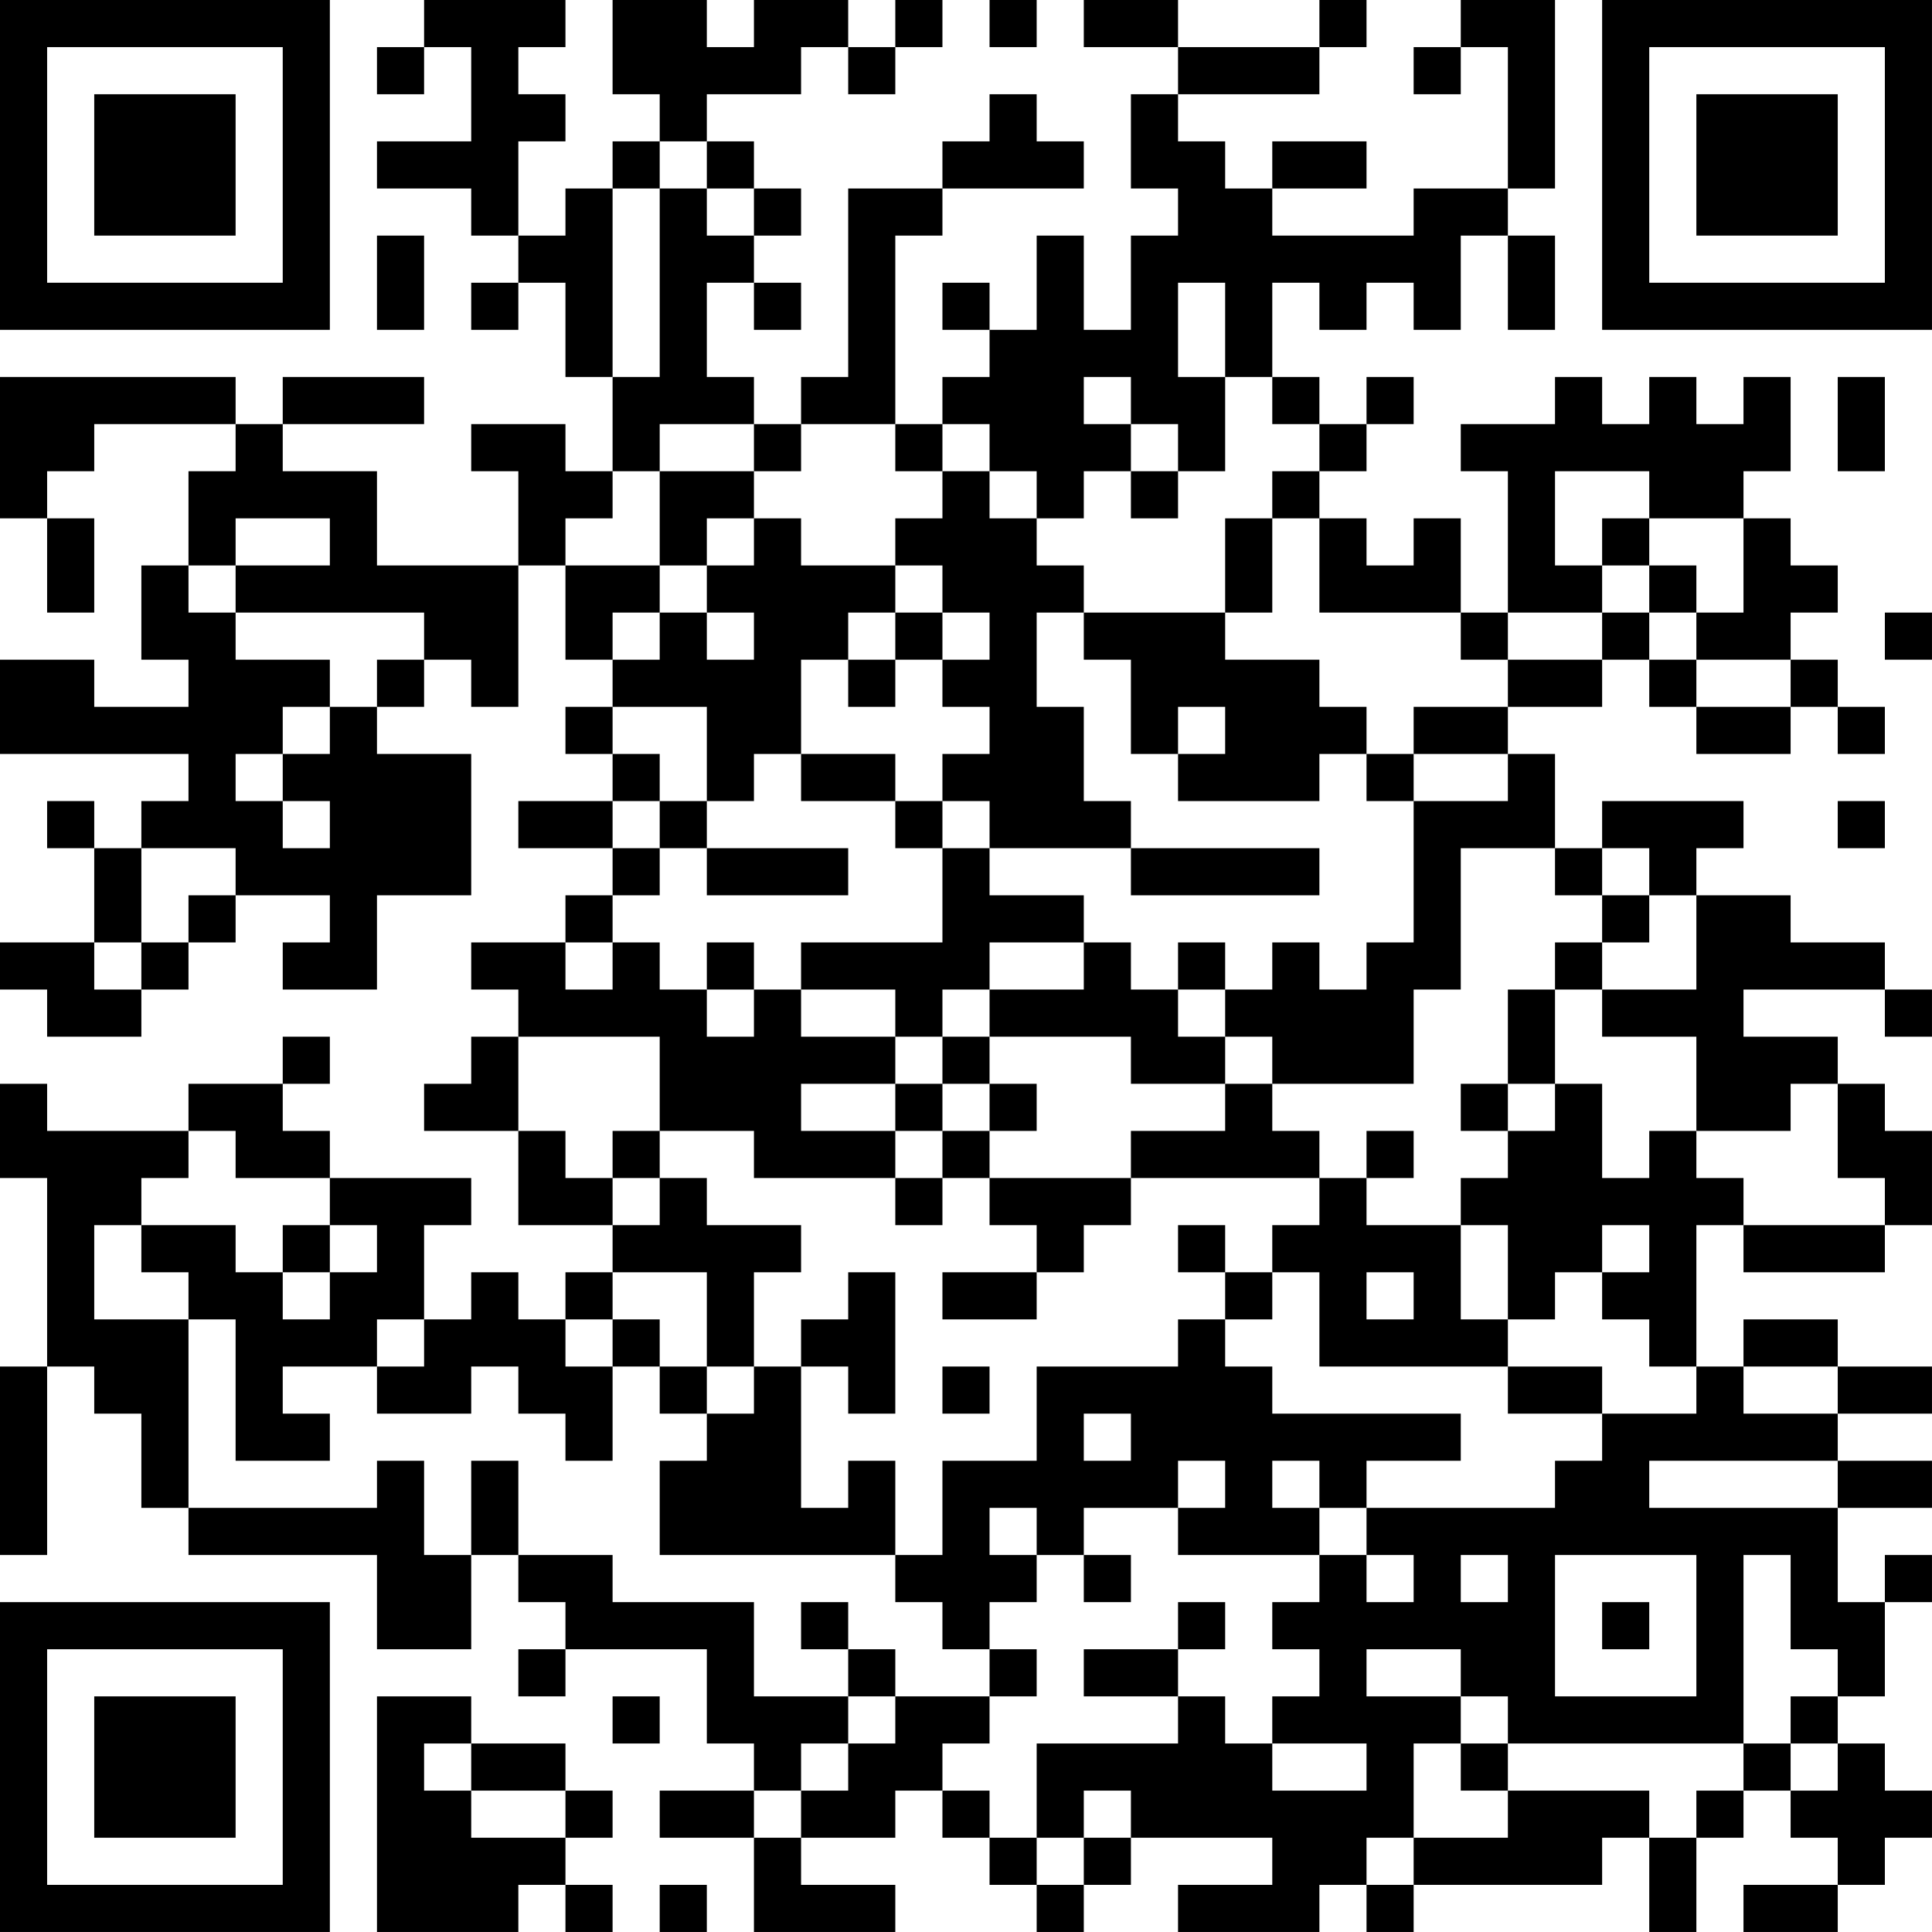 <?xml version="1.0" encoding="UTF-8"?>
<svg xmlns="http://www.w3.org/2000/svg" version="1.1" width="300" height="300" viewBox="0 0 300 300"><rect x="0" y="0" width="300" height="300" fill="#ffffff"/><g transform="scale(7.317)"><g transform="translate(0,0)"><path fill-rule="evenodd" d="M9 0L9 1L8 1L8 2L9 2L9 1L10 1L10 3L8 3L8 4L10 4L10 5L11 5L11 6L10 6L10 7L11 7L11 6L12 6L12 8L13 8L13 10L12 10L12 9L10 9L10 10L11 10L11 12L8 12L8 10L6 10L6 9L9 9L9 8L6 8L6 9L5 9L5 8L0 8L0 11L1 11L1 13L2 13L2 11L1 11L1 10L2 10L2 9L5 9L5 10L4 10L4 12L3 12L3 14L4 14L4 15L2 15L2 14L0 14L0 16L4 16L4 17L3 17L3 18L2 18L2 17L1 17L1 18L2 18L2 20L0 20L0 21L1 21L1 22L3 22L3 21L4 21L4 20L5 20L5 19L7 19L7 20L6 20L6 21L8 21L8 19L10 19L10 16L8 16L8 15L9 15L9 14L10 14L10 15L11 15L11 12L12 12L12 14L13 14L13 15L12 15L12 16L13 16L13 17L11 17L11 18L13 18L13 19L12 19L12 20L10 20L10 21L11 21L11 22L10 22L10 23L9 23L9 24L11 24L11 26L13 26L13 27L12 27L12 28L11 28L11 27L10 27L10 28L9 28L9 26L10 26L10 25L7 25L7 24L6 24L6 23L7 23L7 22L6 22L6 23L4 23L4 24L1 24L1 23L0 23L0 25L1 25L1 29L0 29L0 33L1 33L1 29L2 29L2 30L3 30L3 32L4 32L4 33L8 33L8 35L10 35L10 33L11 33L11 34L12 34L12 35L11 35L11 36L12 36L12 35L15 35L15 37L16 37L16 38L14 38L14 39L16 39L16 41L19 41L19 40L17 40L17 39L19 39L19 38L20 38L20 39L21 39L21 40L22 40L22 41L23 41L23 40L24 40L24 39L27 39L27 40L25 40L25 41L28 41L28 40L29 40L29 41L30 41L30 40L34 40L34 39L35 39L35 41L36 41L36 39L37 39L37 38L38 38L38 39L39 39L39 40L37 40L37 41L39 41L39 40L40 40L40 39L41 39L41 38L40 38L40 37L39 37L39 36L40 36L40 34L41 34L41 33L40 33L40 34L39 34L39 32L41 32L41 31L39 31L39 30L41 30L41 29L39 29L39 28L37 28L37 29L36 29L36 26L37 26L37 27L40 27L40 26L41 26L41 24L40 24L40 23L39 23L39 22L37 22L37 21L40 21L40 22L41 22L41 21L40 21L40 20L38 20L38 19L36 19L36 18L37 18L37 17L34 17L34 18L33 18L33 16L32 16L32 15L34 15L34 14L35 14L35 15L36 15L36 16L38 16L38 15L39 15L39 16L40 16L40 15L39 15L39 14L38 14L38 13L39 13L39 12L38 12L38 11L37 11L37 10L38 10L38 8L37 8L37 9L36 9L36 8L35 8L35 9L34 9L34 8L33 8L33 9L31 9L31 10L32 10L32 13L31 13L31 11L30 11L30 12L29 12L29 11L28 11L28 10L29 10L29 9L30 9L30 8L29 8L29 9L28 9L28 8L27 8L27 6L28 6L28 7L29 7L29 6L30 6L30 7L31 7L31 5L32 5L32 7L33 7L33 5L32 5L32 4L33 4L33 0L31 0L31 1L30 1L30 2L31 2L31 1L32 1L32 4L30 4L30 5L27 5L27 4L29 4L29 3L27 3L27 4L26 4L26 3L25 3L25 2L28 2L28 1L29 1L29 0L28 0L28 1L25 1L25 0L23 0L23 1L25 1L25 2L24 2L24 4L25 4L25 5L24 5L24 7L23 7L23 5L22 5L22 7L21 7L21 6L20 6L20 7L21 7L21 8L20 8L20 9L19 9L19 5L20 5L20 4L23 4L23 3L22 3L22 2L21 2L21 3L20 3L20 4L18 4L18 8L17 8L17 9L16 9L16 8L15 8L15 6L16 6L16 7L17 7L17 6L16 6L16 5L17 5L17 4L16 4L16 3L15 3L15 2L17 2L17 1L18 1L18 2L19 2L19 1L20 1L20 0L19 0L19 1L18 1L18 0L16 0L16 1L15 1L15 0L13 0L13 2L14 2L14 3L13 3L13 4L12 4L12 5L11 5L11 3L12 3L12 2L11 2L11 1L12 1L12 0ZM21 0L21 1L22 1L22 0ZM14 3L14 4L13 4L13 8L14 8L14 4L15 4L15 5L16 5L16 4L15 4L15 3ZM8 5L8 7L9 7L9 5ZM25 6L25 8L26 8L26 10L25 10L25 9L24 9L24 8L23 8L23 9L24 9L24 10L23 10L23 11L22 11L22 10L21 10L21 9L20 9L20 10L19 10L19 9L17 9L17 10L16 10L16 9L14 9L14 10L13 10L13 11L12 11L12 12L14 12L14 13L13 13L13 14L14 14L14 13L15 13L15 14L16 14L16 13L15 13L15 12L16 12L16 11L17 11L17 12L19 12L19 13L18 13L18 14L17 14L17 16L16 16L16 17L15 17L15 15L13 15L13 16L14 16L14 17L13 17L13 18L14 18L14 19L13 19L13 20L12 20L12 21L13 21L13 20L14 20L14 21L15 21L15 22L16 22L16 21L17 21L17 22L19 22L19 23L17 23L17 24L19 24L19 25L16 25L16 24L14 24L14 22L11 22L11 24L12 24L12 25L13 25L13 26L14 26L14 25L15 25L15 26L17 26L17 27L16 27L16 29L15 29L15 27L13 27L13 28L12 28L12 29L13 29L13 31L12 31L12 30L11 30L11 29L10 29L10 30L8 30L8 29L9 29L9 28L8 28L8 29L6 29L6 30L7 30L7 31L5 31L5 28L4 28L4 27L3 27L3 26L5 26L5 27L6 27L6 28L7 28L7 27L8 27L8 26L7 26L7 25L5 25L5 24L4 24L4 25L3 25L3 26L2 26L2 28L4 28L4 32L8 32L8 31L9 31L9 33L10 33L10 31L11 31L11 33L13 33L13 34L16 34L16 36L18 36L18 37L17 37L17 38L16 38L16 39L17 39L17 38L18 38L18 37L19 37L19 36L21 36L21 37L20 37L20 38L21 38L21 39L22 39L22 40L23 40L23 39L24 39L24 38L23 38L23 39L22 39L22 37L25 37L25 36L26 36L26 37L27 37L27 38L29 38L29 37L27 37L27 36L28 36L28 35L27 35L27 34L28 34L28 33L29 33L29 34L30 34L30 33L29 33L29 32L33 32L33 31L34 31L34 30L36 30L36 29L35 29L35 28L34 28L34 27L35 27L35 26L34 26L34 27L33 27L33 28L32 28L32 26L31 26L31 25L32 25L32 24L33 24L33 23L34 23L34 25L35 25L35 24L36 24L36 25L37 25L37 26L40 26L40 25L39 25L39 23L38 23L38 24L36 24L36 22L34 22L34 21L36 21L36 19L35 19L35 18L34 18L34 19L33 19L33 18L31 18L31 21L30 21L30 23L27 23L27 22L26 22L26 21L27 21L27 20L28 20L28 21L29 21L29 20L30 20L30 17L32 17L32 16L30 16L30 15L32 15L32 14L34 14L34 13L35 13L35 14L36 14L36 15L38 15L38 14L36 14L36 13L37 13L37 11L35 11L35 10L33 10L33 12L34 12L34 13L32 13L32 14L31 14L31 13L28 13L28 11L27 11L27 10L28 10L28 9L27 9L27 8L26 8L26 6ZM39 8L39 10L40 10L40 8ZM14 10L14 12L15 12L15 11L16 11L16 10ZM20 10L20 11L19 11L19 12L20 12L20 13L19 13L19 14L18 14L18 15L19 15L19 14L20 14L20 15L21 15L21 16L20 16L20 17L19 17L19 16L17 16L17 17L19 17L19 18L20 18L20 20L17 20L17 21L19 21L19 22L20 22L20 23L19 23L19 24L20 24L20 25L19 25L19 26L20 26L20 25L21 25L21 26L22 26L22 27L20 27L20 28L22 28L22 27L23 27L23 26L24 26L24 25L28 25L28 26L27 26L27 27L26 27L26 26L25 26L25 27L26 27L26 28L25 28L25 29L22 29L22 31L20 31L20 33L19 33L19 31L18 31L18 32L17 32L17 29L18 29L18 30L19 30L19 27L18 27L18 28L17 28L17 29L16 29L16 30L15 30L15 29L14 29L14 28L13 28L13 29L14 29L14 30L15 30L15 31L14 31L14 33L19 33L19 34L20 34L20 35L21 35L21 36L22 36L22 35L21 35L21 34L22 34L22 33L23 33L23 34L24 34L24 33L23 33L23 32L25 32L25 33L28 33L28 32L29 32L29 31L31 31L31 30L27 30L27 29L26 29L26 28L27 28L27 27L28 27L28 29L32 29L32 30L34 30L34 29L32 29L32 28L31 28L31 26L29 26L29 25L30 25L30 24L29 24L29 25L28 25L28 24L27 24L27 23L26 23L26 22L25 22L25 21L26 21L26 20L25 20L25 21L24 21L24 20L23 20L23 19L21 19L21 18L24 18L24 19L28 19L28 18L24 18L24 17L23 17L23 15L22 15L22 13L23 13L23 14L24 14L24 16L25 16L25 17L28 17L28 16L29 16L29 17L30 17L30 16L29 16L29 15L28 15L28 14L26 14L26 13L27 13L27 11L26 11L26 13L23 13L23 12L22 12L22 11L21 11L21 10ZM24 10L24 11L25 11L25 10ZM5 11L5 12L4 12L4 13L5 13L5 14L7 14L7 15L6 15L6 16L5 16L5 17L6 17L6 18L7 18L7 17L6 17L6 16L7 16L7 15L8 15L8 14L9 14L9 13L5 13L5 12L7 12L7 11ZM34 11L34 12L35 12L35 13L36 13L36 12L35 12L35 11ZM20 13L20 14L21 14L21 13ZM40 13L40 14L41 14L41 13ZM25 15L25 16L26 16L26 15ZM14 17L14 18L15 18L15 19L18 19L18 18L15 18L15 17ZM20 17L20 18L21 18L21 17ZM39 17L39 18L40 18L40 17ZM3 18L3 20L2 20L2 21L3 21L3 20L4 20L4 19L5 19L5 18ZM34 19L34 20L33 20L33 21L32 21L32 23L31 23L31 24L32 24L32 23L33 23L33 21L34 21L34 20L35 20L35 19ZM15 20L15 21L16 21L16 20ZM21 20L21 21L20 21L20 22L21 22L21 23L20 23L20 24L21 24L21 25L24 25L24 24L26 24L26 23L24 23L24 22L21 22L21 21L23 21L23 20ZM21 23L21 24L22 24L22 23ZM13 24L13 25L14 25L14 24ZM6 26L6 27L7 27L7 26ZM29 27L29 28L30 28L30 27ZM20 29L20 30L21 30L21 29ZM37 29L37 30L39 30L39 29ZM23 30L23 31L24 31L24 30ZM25 31L25 32L26 32L26 31ZM27 31L27 32L28 32L28 31ZM35 31L35 32L39 32L39 31ZM21 32L21 33L22 33L22 32ZM31 33L31 34L32 34L32 33ZM33 33L33 36L36 36L36 33ZM37 33L37 37L32 37L32 36L31 36L31 35L29 35L29 36L31 36L31 37L30 37L30 39L29 39L29 40L30 40L30 39L32 39L32 38L35 38L35 39L36 39L36 38L37 38L37 37L38 37L38 38L39 38L39 37L38 37L38 36L39 36L39 35L38 35L38 33ZM17 34L17 35L18 35L18 36L19 36L19 35L18 35L18 34ZM25 34L25 35L23 35L23 36L25 36L25 35L26 35L26 34ZM34 34L34 35L35 35L35 34ZM8 36L8 41L11 41L11 40L12 40L12 41L13 41L13 40L12 40L12 39L13 39L13 38L12 38L12 37L10 37L10 36ZM13 36L13 37L14 37L14 36ZM9 37L9 38L10 38L10 39L12 39L12 38L10 38L10 37ZM31 37L31 38L32 38L32 37ZM14 40L14 41L15 41L15 40ZM0 0L0 7L7 7L7 0ZM1 1L1 6L6 6L6 1ZM2 2L2 5L5 5L5 2ZM34 0L34 7L41 7L41 0ZM35 1L35 6L40 6L40 1ZM36 2L36 5L39 5L39 2ZM0 34L0 41L7 41L7 34ZM1 35L1 40L6 40L6 35ZM2 36L2 39L5 39L5 36Z" fill="#000000"/></g></g></svg>
